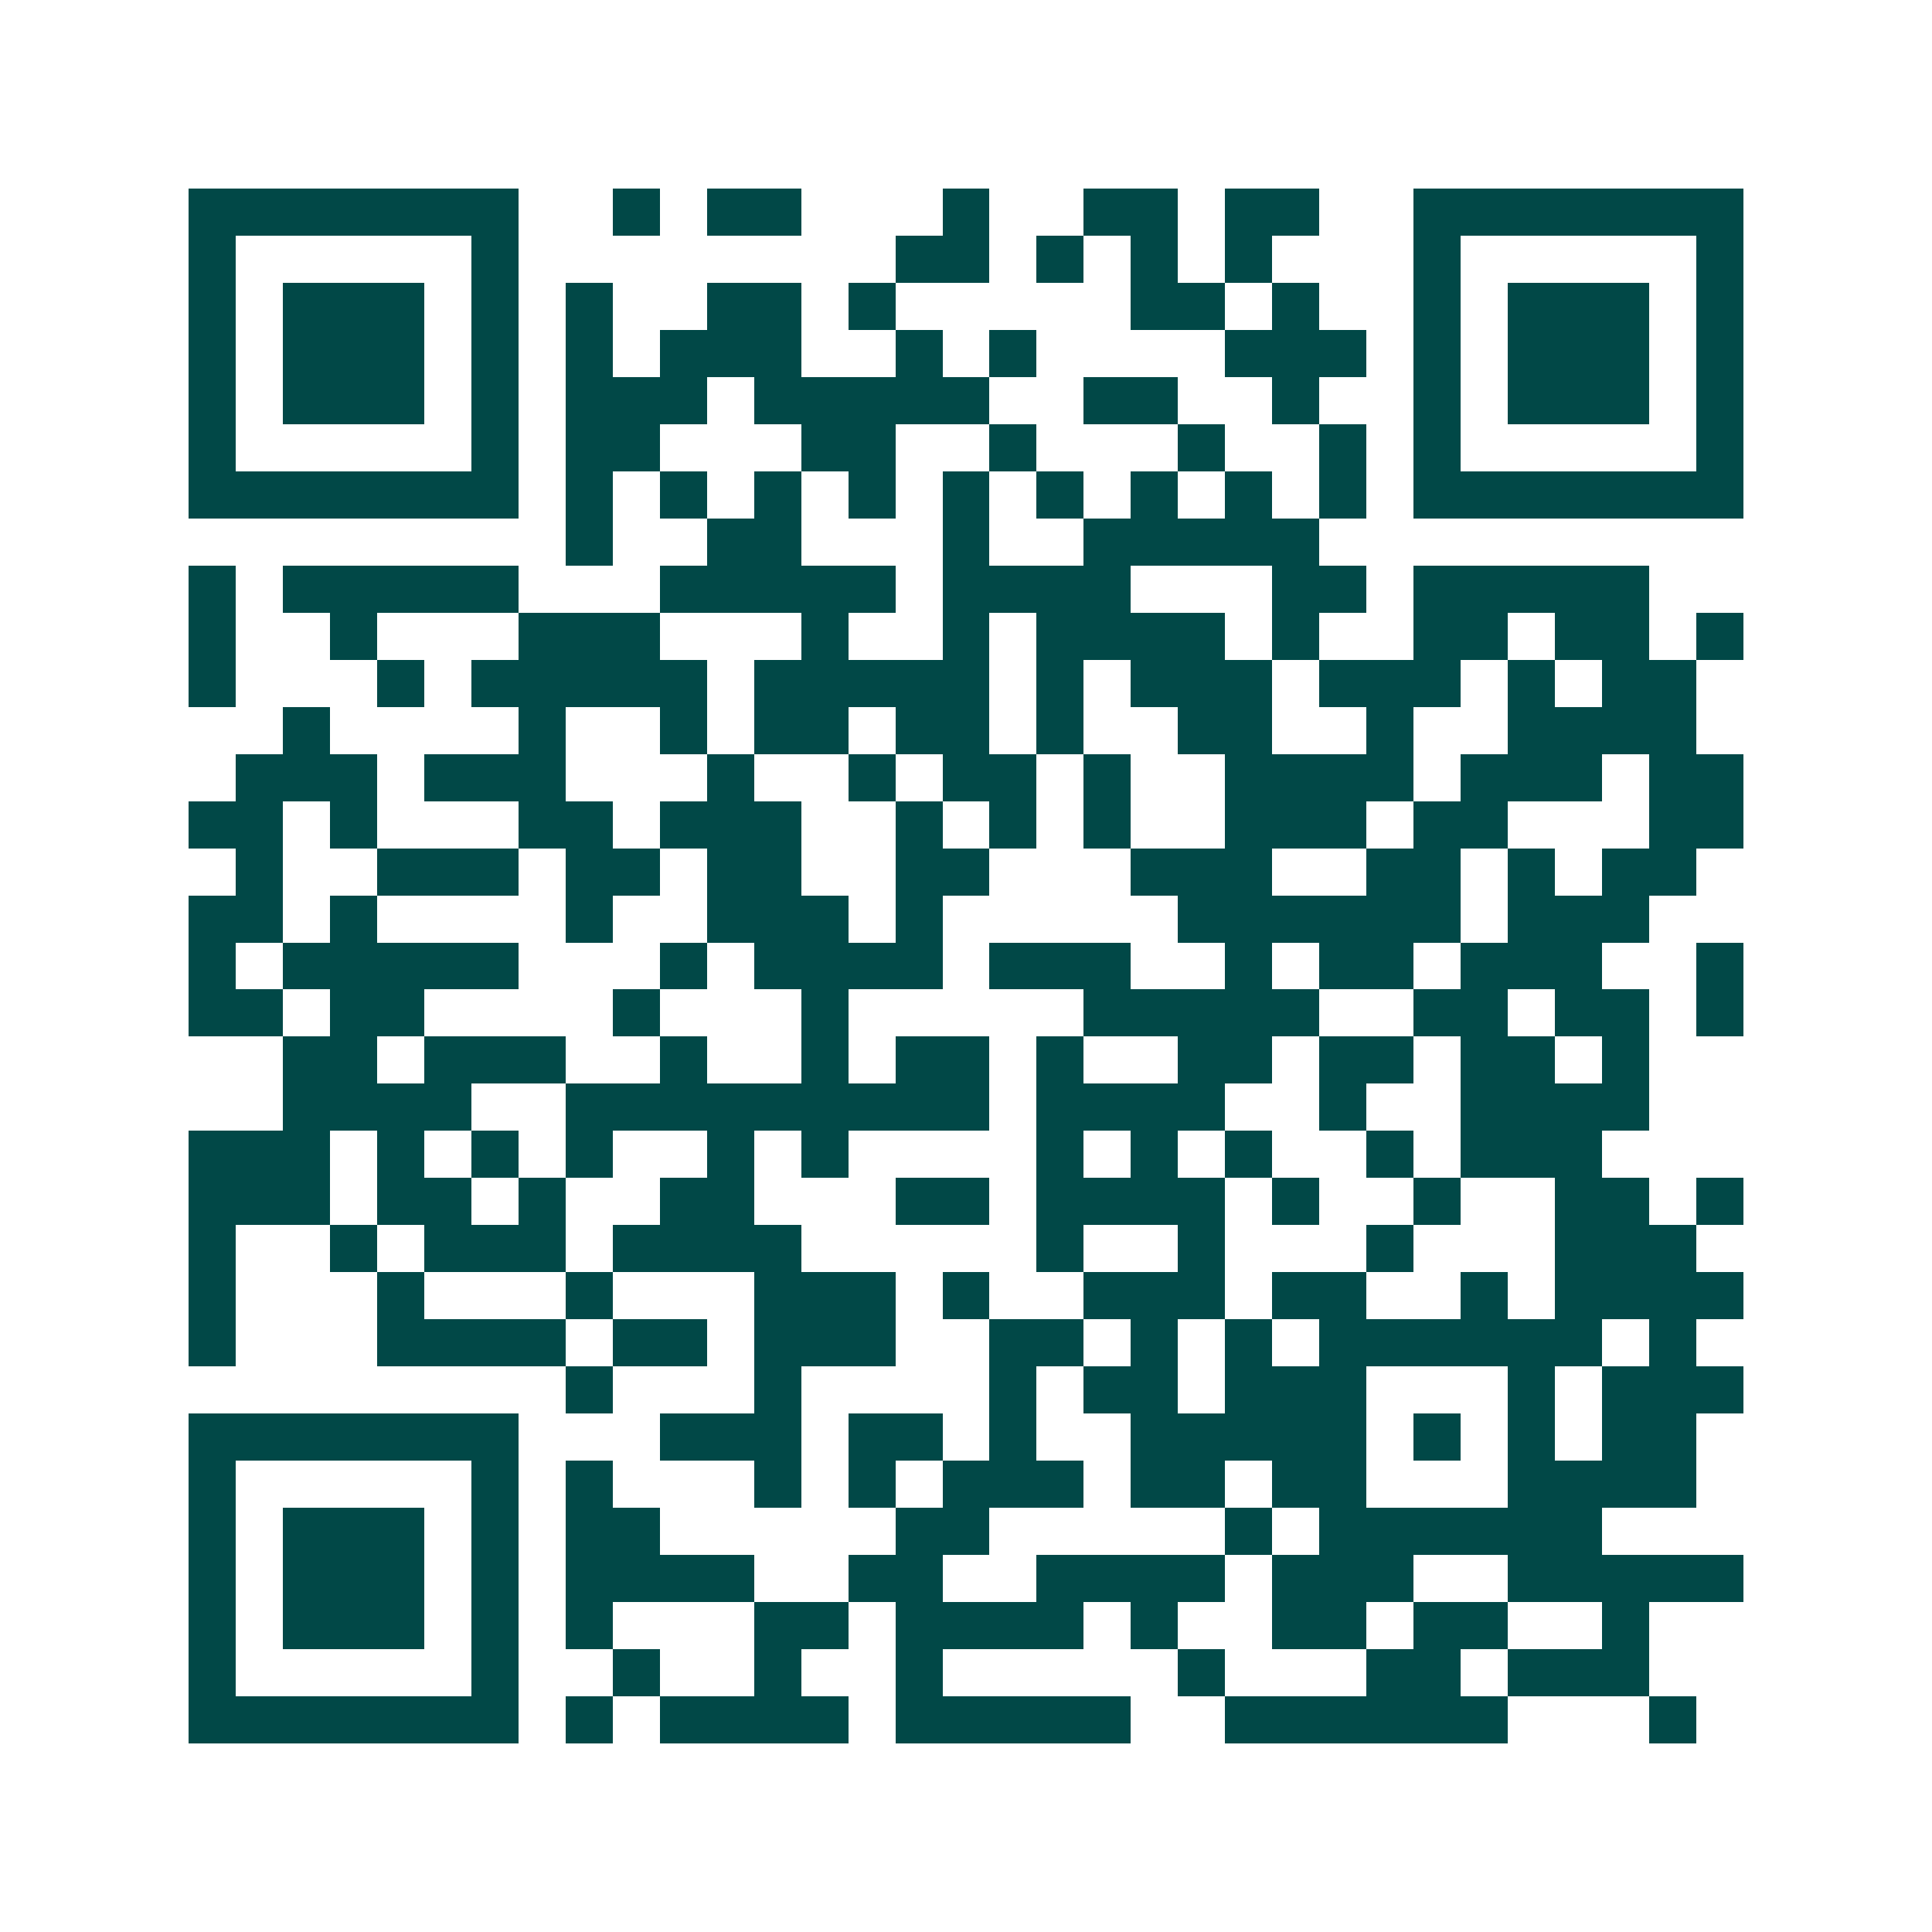 <svg xmlns="http://www.w3.org/2000/svg" width="200" height="200" viewBox="0 0 41 41" shape-rendering="crispEdges"><path fill="#ffffff" d="M0 0h41v41H0z"/><path stroke="#014847" d="M4 4.5h7m2 0h1m1 0h2m3 0h1m2 0h2m1 0h2m2 0h7M4 5.5h1m5 0h1m8 0h2m1 0h1m1 0h1m1 0h1m3 0h1m5 0h1M4 6.5h1m1 0h3m1 0h1m1 0h1m2 0h2m1 0h1m5 0h2m1 0h1m2 0h1m1 0h3m1 0h1M4 7.5h1m1 0h3m1 0h1m1 0h1m1 0h3m2 0h1m1 0h1m4 0h3m1 0h1m1 0h3m1 0h1M4 8.5h1m1 0h3m1 0h1m1 0h3m1 0h5m2 0h2m2 0h1m2 0h1m1 0h3m1 0h1M4 9.5h1m5 0h1m1 0h2m3 0h2m2 0h1m3 0h1m2 0h1m1 0h1m5 0h1M4 10.5h7m1 0h1m1 0h1m1 0h1m1 0h1m1 0h1m1 0h1m1 0h1m1 0h1m1 0h1m1 0h7M12 11.5h1m2 0h2m3 0h1m2 0h5M4 12.5h1m1 0h5m3 0h5m1 0h4m3 0h2m1 0h5M4 13.5h1m2 0h1m3 0h3m3 0h1m2 0h1m1 0h4m1 0h1m2 0h2m1 0h2m1 0h1M4 14.5h1m3 0h1m1 0h5m1 0h5m1 0h1m1 0h3m1 0h3m1 0h1m1 0h2M6 15.5h1m4 0h1m2 0h1m1 0h2m1 0h2m1 0h1m2 0h2m2 0h1m2 0h4M5 16.5h3m1 0h3m3 0h1m2 0h1m1 0h2m1 0h1m2 0h4m1 0h3m1 0h2M4 17.5h2m1 0h1m3 0h2m1 0h3m2 0h1m1 0h1m1 0h1m2 0h3m1 0h2m3 0h2M5 18.5h1m2 0h3m1 0h2m1 0h2m2 0h2m3 0h3m2 0h2m1 0h1m1 0h2M4 19.5h2m1 0h1m4 0h1m2 0h3m1 0h1m5 0h6m1 0h3M4 20.5h1m1 0h5m3 0h1m1 0h4m1 0h3m2 0h1m1 0h2m1 0h3m2 0h1M4 21.5h2m1 0h2m4 0h1m3 0h1m5 0h5m2 0h2m1 0h2m1 0h1M6 22.5h2m1 0h3m2 0h1m2 0h1m1 0h2m1 0h1m2 0h2m1 0h2m1 0h2m1 0h1M6 23.5h4m2 0h9m1 0h4m2 0h1m2 0h4M4 24.5h3m1 0h1m1 0h1m1 0h1m2 0h1m1 0h1m4 0h1m1 0h1m1 0h1m2 0h1m1 0h3M4 25.5h3m1 0h2m1 0h1m2 0h2m3 0h2m1 0h4m1 0h1m2 0h1m2 0h2m1 0h1M4 26.5h1m2 0h1m1 0h3m1 0h4m5 0h1m2 0h1m3 0h1m3 0h3M4 27.5h1m3 0h1m3 0h1m3 0h3m1 0h1m2 0h3m1 0h2m2 0h1m1 0h4M4 28.5h1m3 0h4m1 0h2m1 0h3m2 0h2m1 0h1m1 0h1m1 0h6m1 0h1M12 29.5h1m3 0h1m4 0h1m1 0h2m1 0h3m3 0h1m1 0h3M4 30.5h7m3 0h3m1 0h2m1 0h1m2 0h5m1 0h1m1 0h1m1 0h2M4 31.5h1m5 0h1m1 0h1m3 0h1m1 0h1m1 0h3m1 0h2m1 0h2m3 0h4M4 32.5h1m1 0h3m1 0h1m1 0h2m5 0h2m5 0h1m1 0h6M4 33.5h1m1 0h3m1 0h1m1 0h4m2 0h2m2 0h4m1 0h3m2 0h5M4 34.5h1m1 0h3m1 0h1m1 0h1m3 0h2m1 0h4m1 0h1m2 0h2m1 0h2m2 0h1M4 35.5h1m5 0h1m2 0h1m2 0h1m2 0h1m5 0h1m3 0h2m1 0h3M4 36.5h7m1 0h1m1 0h4m1 0h5m2 0h6m3 0h1"/></svg>
